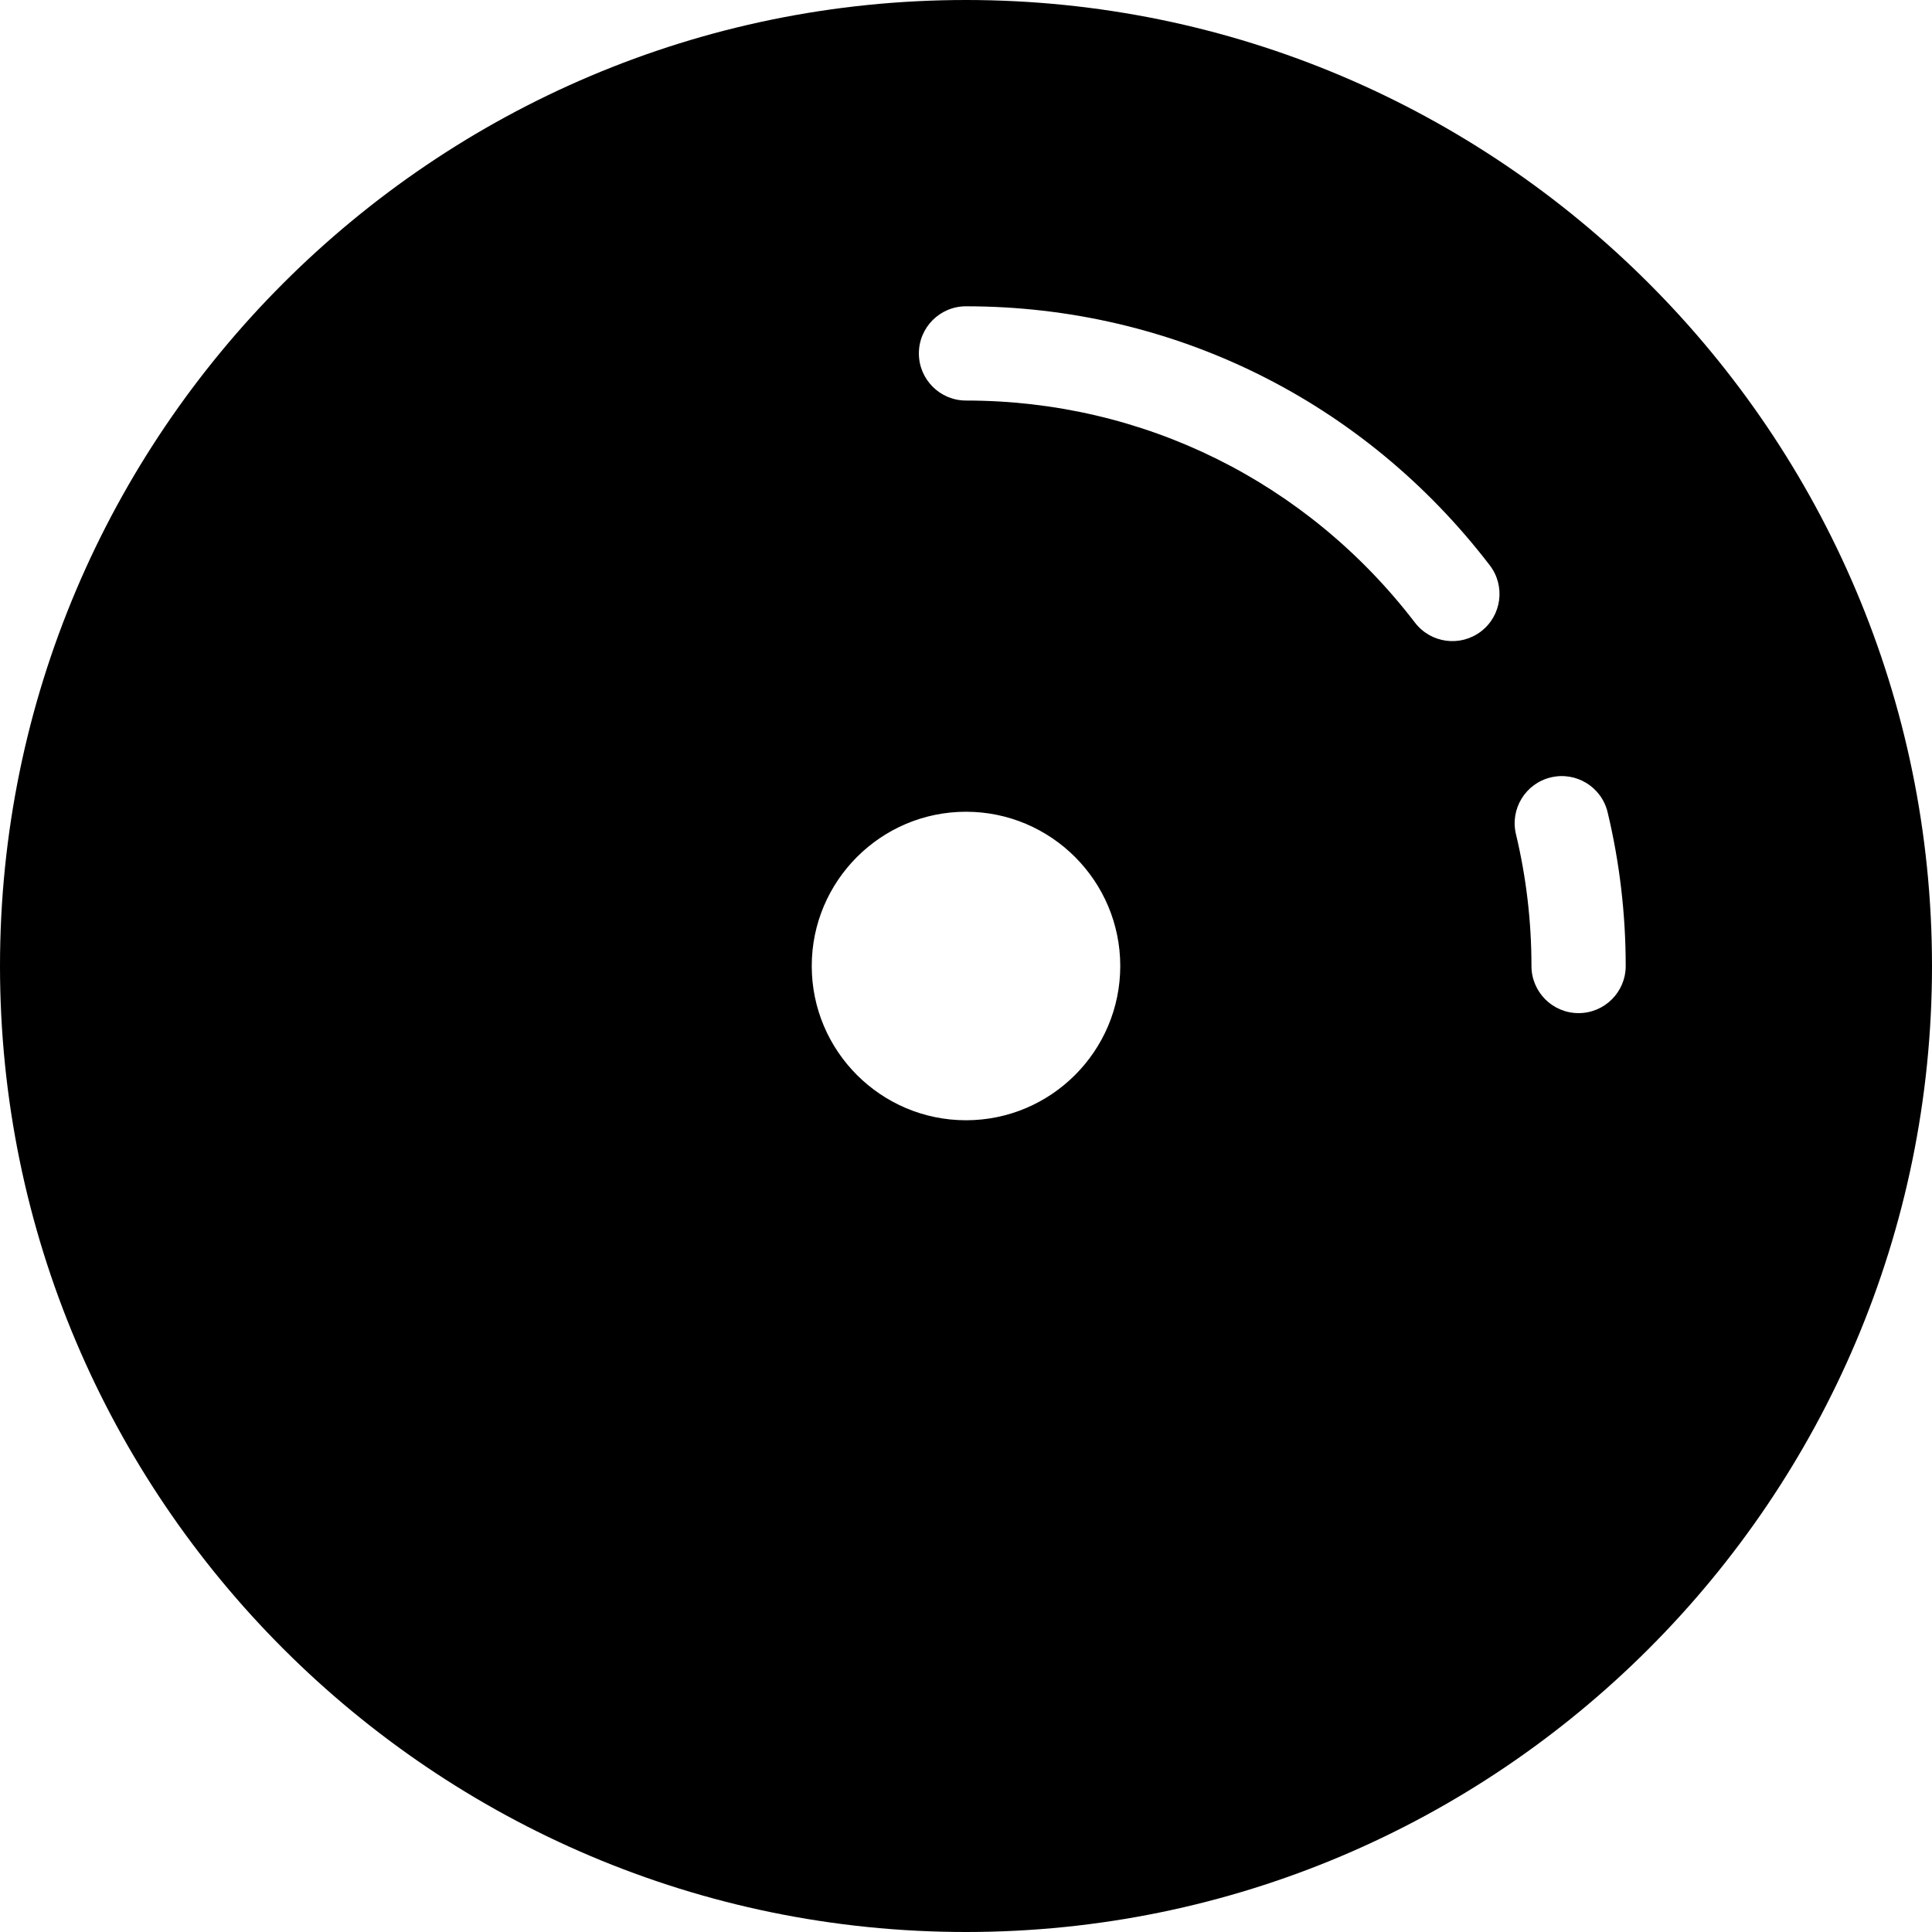 <?xml version="1.0" encoding="iso-8859-1"?>
<!-- Uploaded to: SVG Repo, www.svgrepo.com, Generator: SVG Repo Mixer Tools -->
<svg fill="#000000" height="800px" width="800px" version="1.1" id="Layer_1" xmlns="http://www.w3.org/2000/svg" xmlns:xlink="http://www.w3.org/1999/xlink" 
	 viewBox="0 0 512 512" xml:space="preserve">
<g>
	<g>
		<path d="M256,0C114.84,0,0,114.842,0,256c0,141.16,114.84,256,256,256s256-114.84,256-256C512,114.842,397.16,0,256,0z
			 M256,296.879c-22.54,0-40.879-18.338-40.879-40.879S233.46,215.121,256,215.121S296.879,233.46,296.879,256
			S278.54,296.879,256,296.879z M392.495,167.323c-5.475,4.196-13.312,3.162-17.509-2.313
			c-28.68-37.408-72.048-58.864-118.986-58.864c-6.897,0-12.488-5.591-12.488-12.488c0-6.897,5.591-12.488,12.488-12.488
			c54.769,0,105.363,25.019,138.808,68.643C399.004,155.288,397.969,163.126,392.495,167.323z M418.341,268.488
			c-6.897,0-12.488-5.591-12.488-12.488c0-11.801-1.381-23.552-4.107-34.927c-1.607-6.707,2.526-13.447,9.235-15.054
			c6.707-1.611,13.447,2.526,15.054,9.235c3.181,13.278,4.794,26.987,4.794,40.746C430.829,262.897,425.238,268.488,418.341,268.488
			z"/>
	</g>
</g>
</svg>